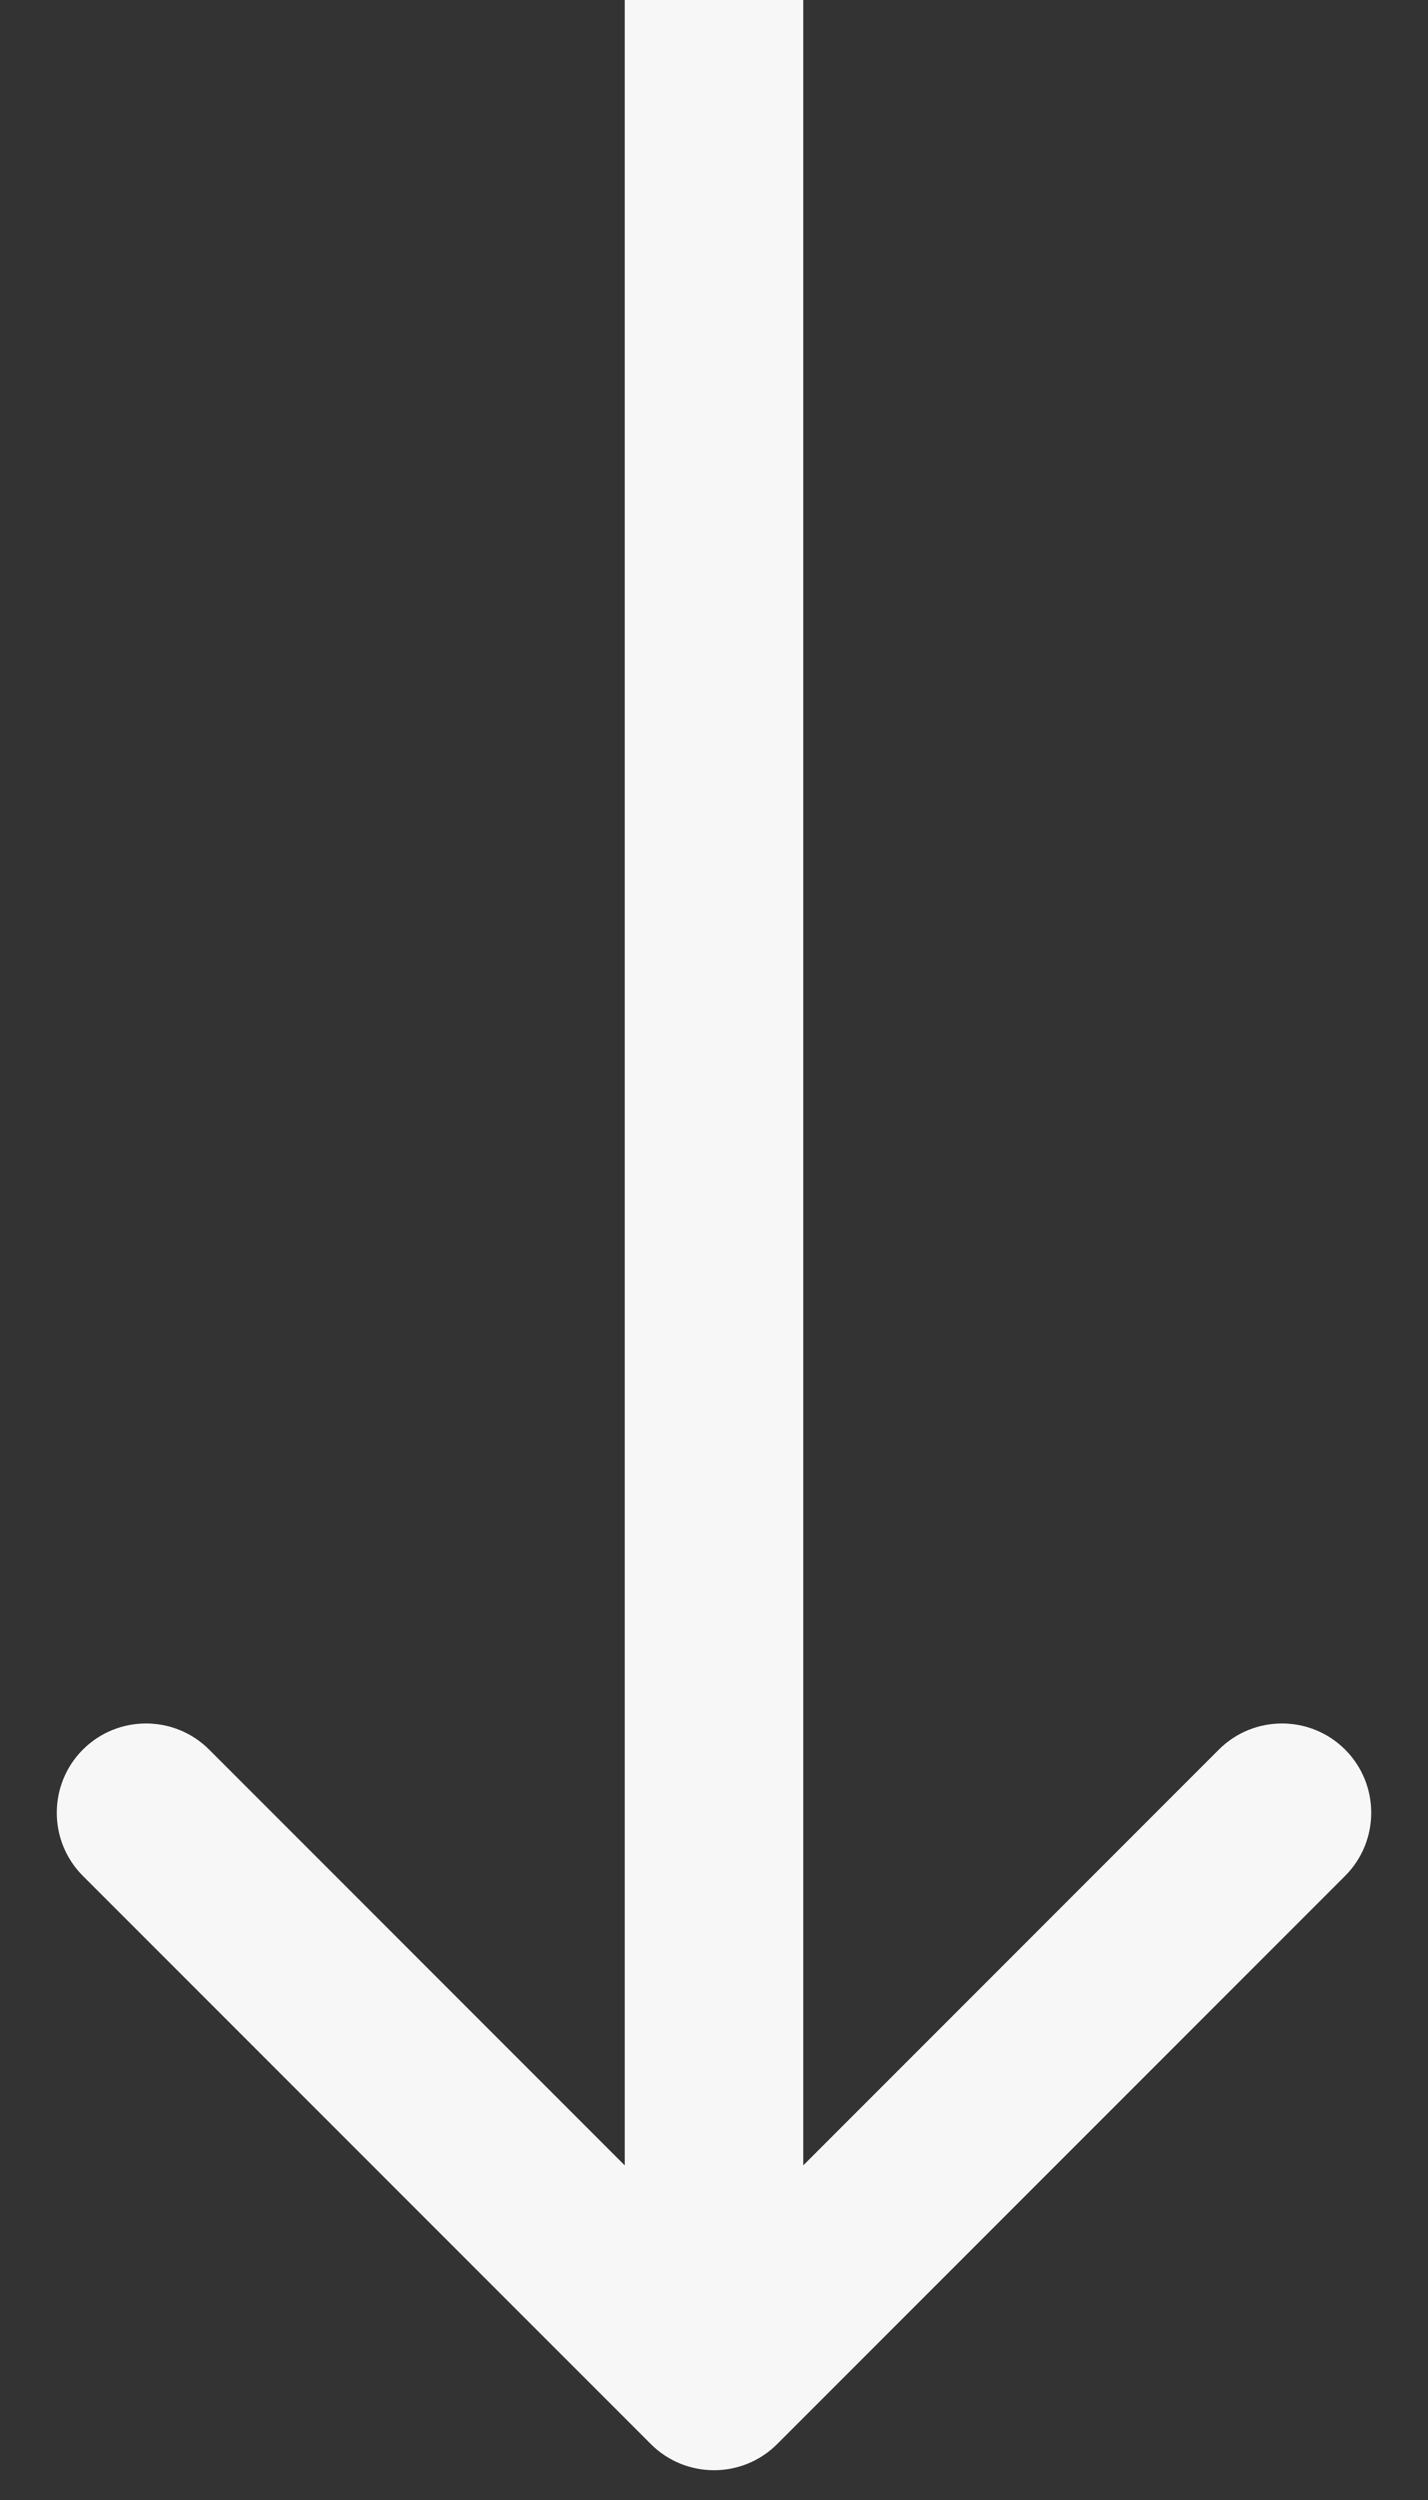 <svg width="24" height="42" viewBox="0 0 24 42" fill="none" xmlns="http://www.w3.org/2000/svg">
<rect x="0" y="0" width="24" height="42" fill="#333333" stroke="none"/>
<path d="M10.939 41.061C11.525 41.646 12.475 41.646 13.061 41.061L22.607 31.515C23.192 30.929 23.192 29.979 22.607 29.393C22.021 28.808 21.071 28.808 20.485 29.393L12 37.879L3.515 29.393C2.929 28.808 1.979 28.808 1.393 29.393C0.808 29.979 0.808 30.929 1.393 31.515L10.939 41.061ZM10.5 6.55671e-08L10.5 40L13.5 40L13.5 -6.55671e-08L10.5 6.55671e-08Z" fill="#F7F7F7"/>
</svg>
